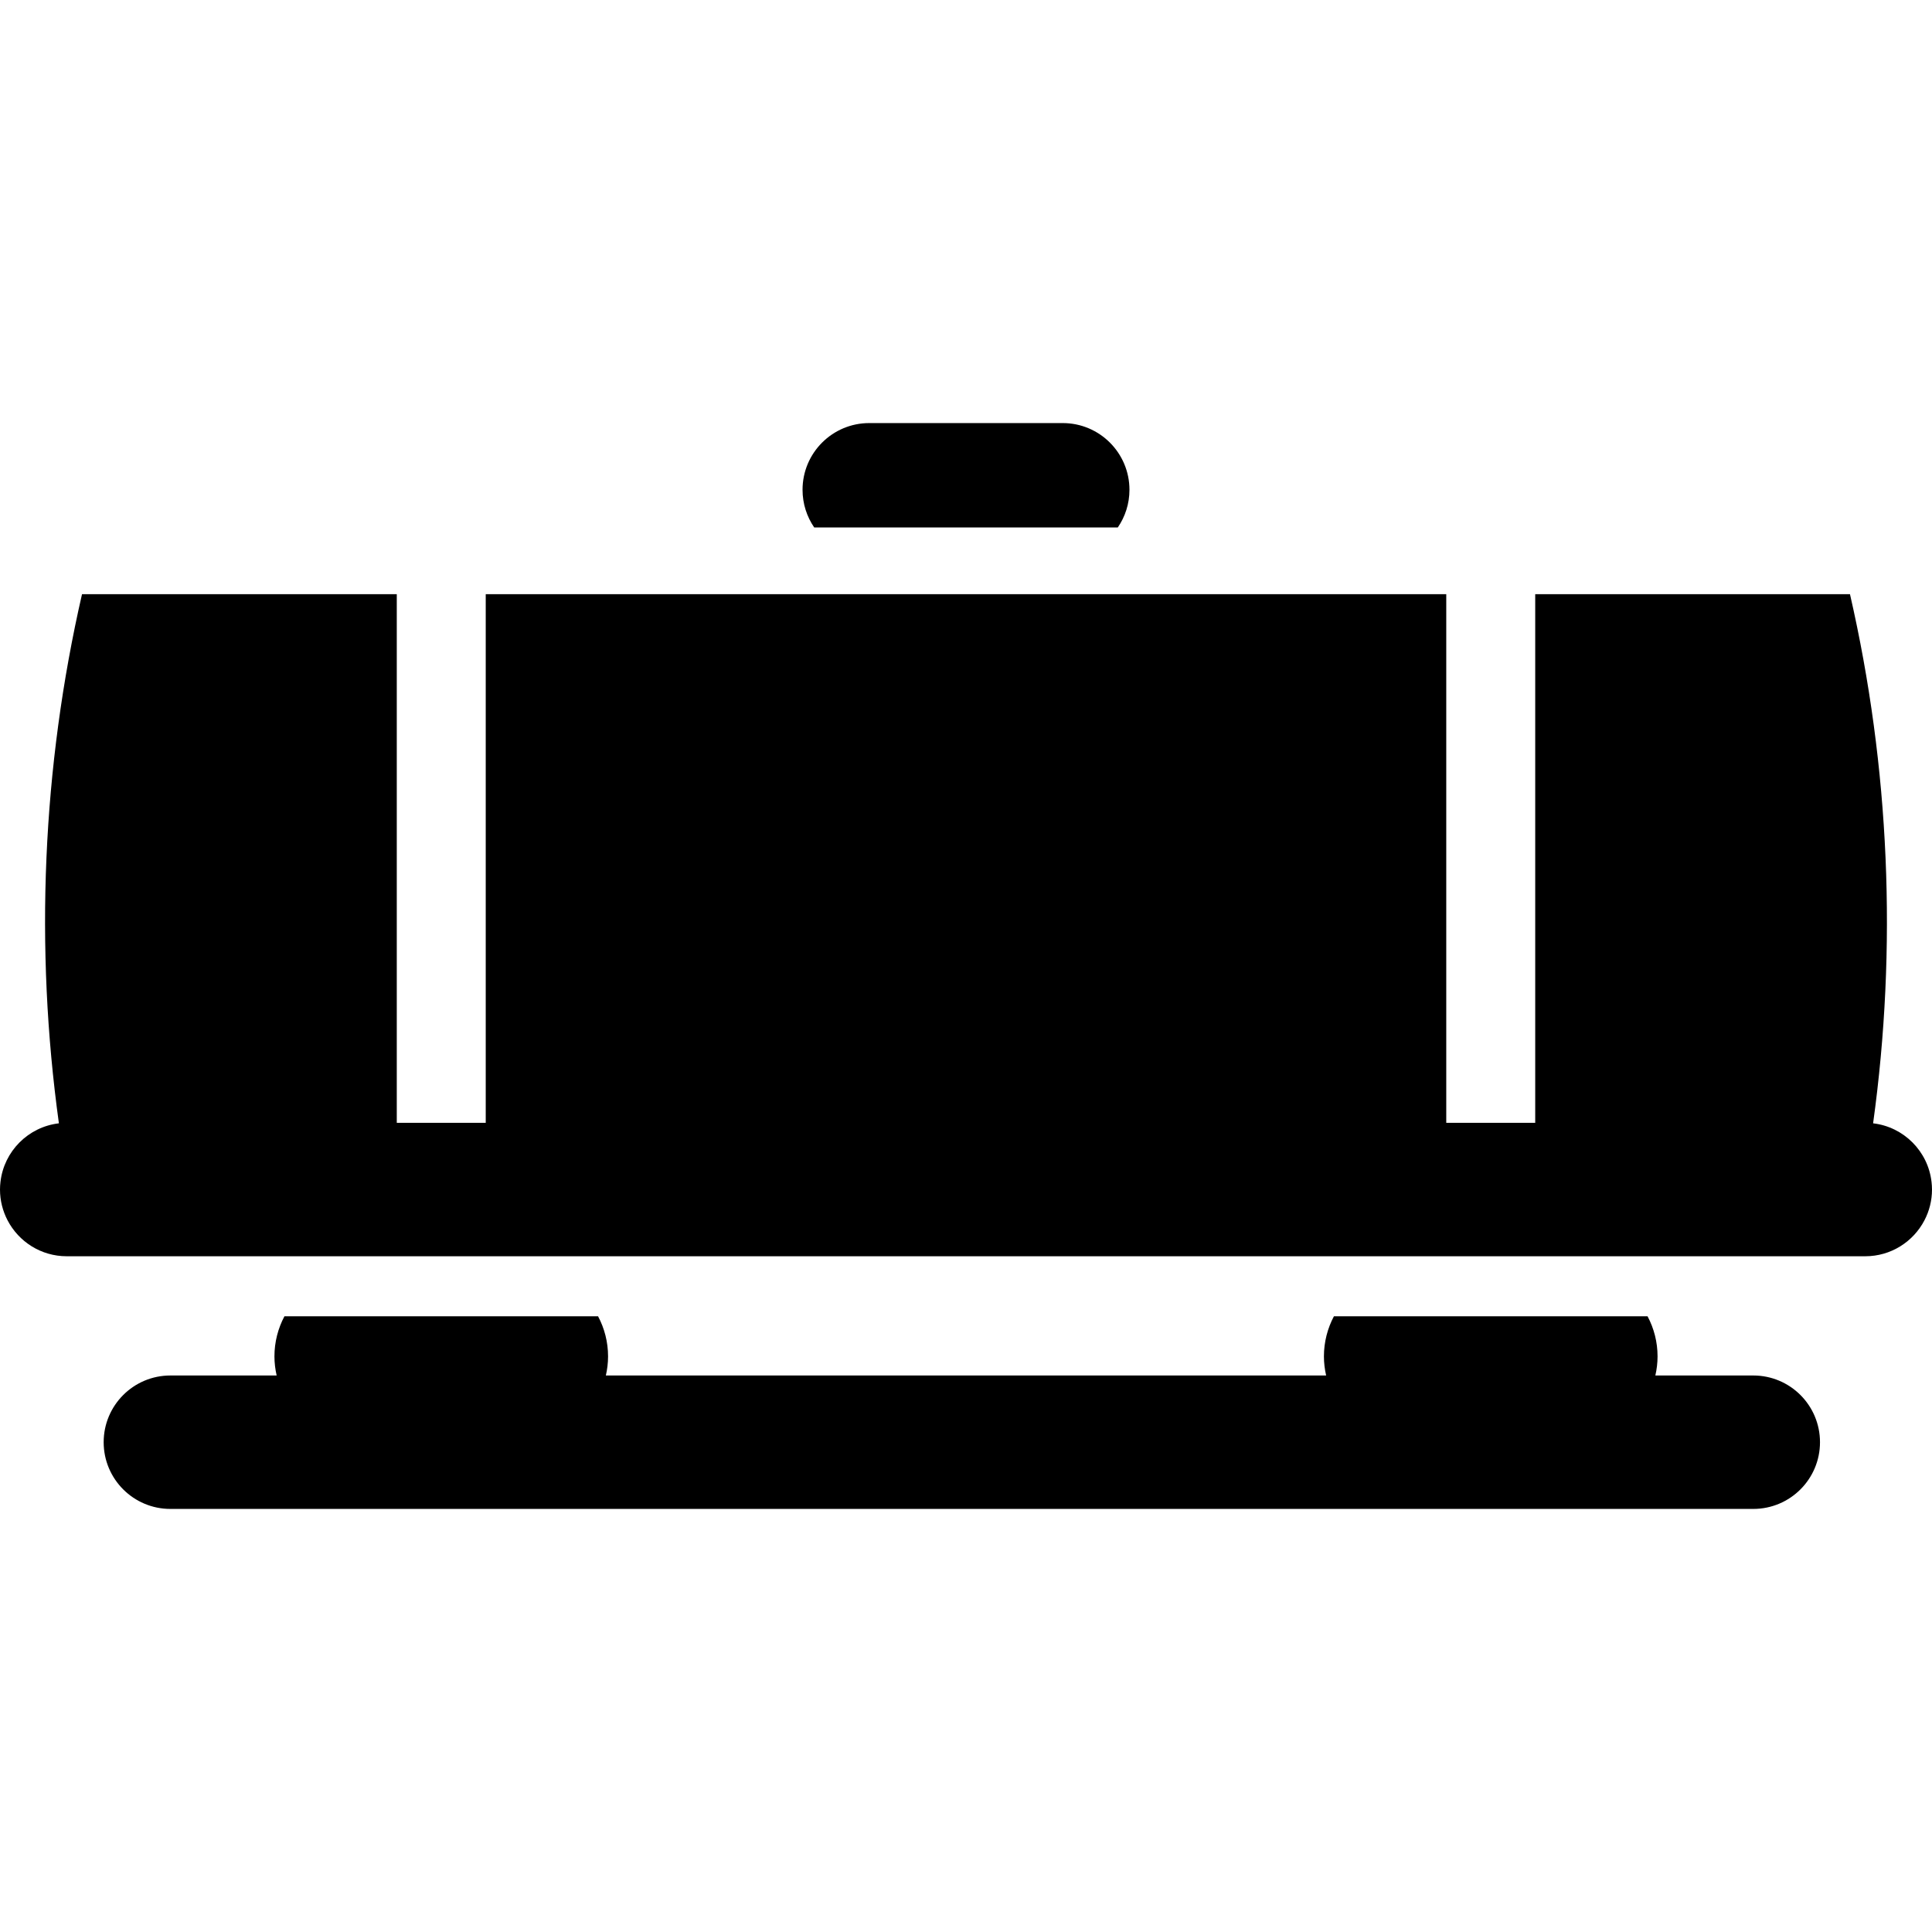 <?xml version="1.0" encoding="iso-8859-1"?>
<!-- Uploaded to: SVG Repo, www.svgrepo.com, Generator: SVG Repo Mixer Tools -->
<svg fill="#000000" height="800px" width="800px" version="1.1" id="Layer_1" xmlns="http://www.w3.org/2000/svg" xmlns:xlink="http://www.w3.org/1999/xlink" 
	 viewBox="0 0 512 512" xml:space="preserve">
<g>
	<g>
		<path d="M281.636,112.119h-51.273c-9.765,0-17.681,7.916-17.681,17.681c0,3.705,1.145,7.141,3.092,9.983h80.452
			c1.948-2.841,3.092-6.277,3.092-9.983C299.317,120.036,291.401,112.119,281.636,112.119z"/>
	</g>
</g>
<g>
	<g>
		<path d="M464.637,364.519h-8.013h-17.939c0.371-1.629,0.585-3.317,0.585-5.057c0-3.838-0.963-7.452-2.646-10.629H353.5
			c-1.683,3.176-2.646,6.791-2.646,10.629c0,1.74,0.215,3.428,0.585,5.057h-17.939H178.498h-17.939
			c0.371-1.629,0.585-3.317,0.585-5.057c0-3.838-0.963-7.452-2.646-10.629H75.376c-1.683,3.176-2.646,6.791-2.646,10.629
			c0,1.74,0.215,3.428,0.585,5.057H55.375H45.153c-9.765,0-17.681,7.916-17.681,17.681s7.916,17.681,17.681,17.681h419.484
			c9.765,0,17.681-7.916,17.681-17.681S474.402,364.519,464.637,364.519z"/>
	</g>
</g>
<g>
	<g>
		<path d="M511.877,313.222c-0.925-8.132-7.361-14.582-15.485-15.532c6.435-46.605,4.398-94.334-6.127-140.224h-83.416v140.094
			h-23.575V157.465H128.725v140.094H105.15V157.465H21.734c-10.526,45.894-12.562,93.619-6.126,140.226
			c-8.124,0.951-14.559,7.401-15.484,15.532C0.048,313.884,0,314.555,0,315.239c0,2.942,0.73,5.71,2,8.15
			c2.948,5.66,8.858,9.531,15.681,9.531h476.638c6.823,0,12.733-3.871,15.681-9.53c1.272-2.44,2-5.209,2-8.151
			C512,314.555,511.952,313.885,511.877,313.222z"/>
	</g>
</g>
</svg>